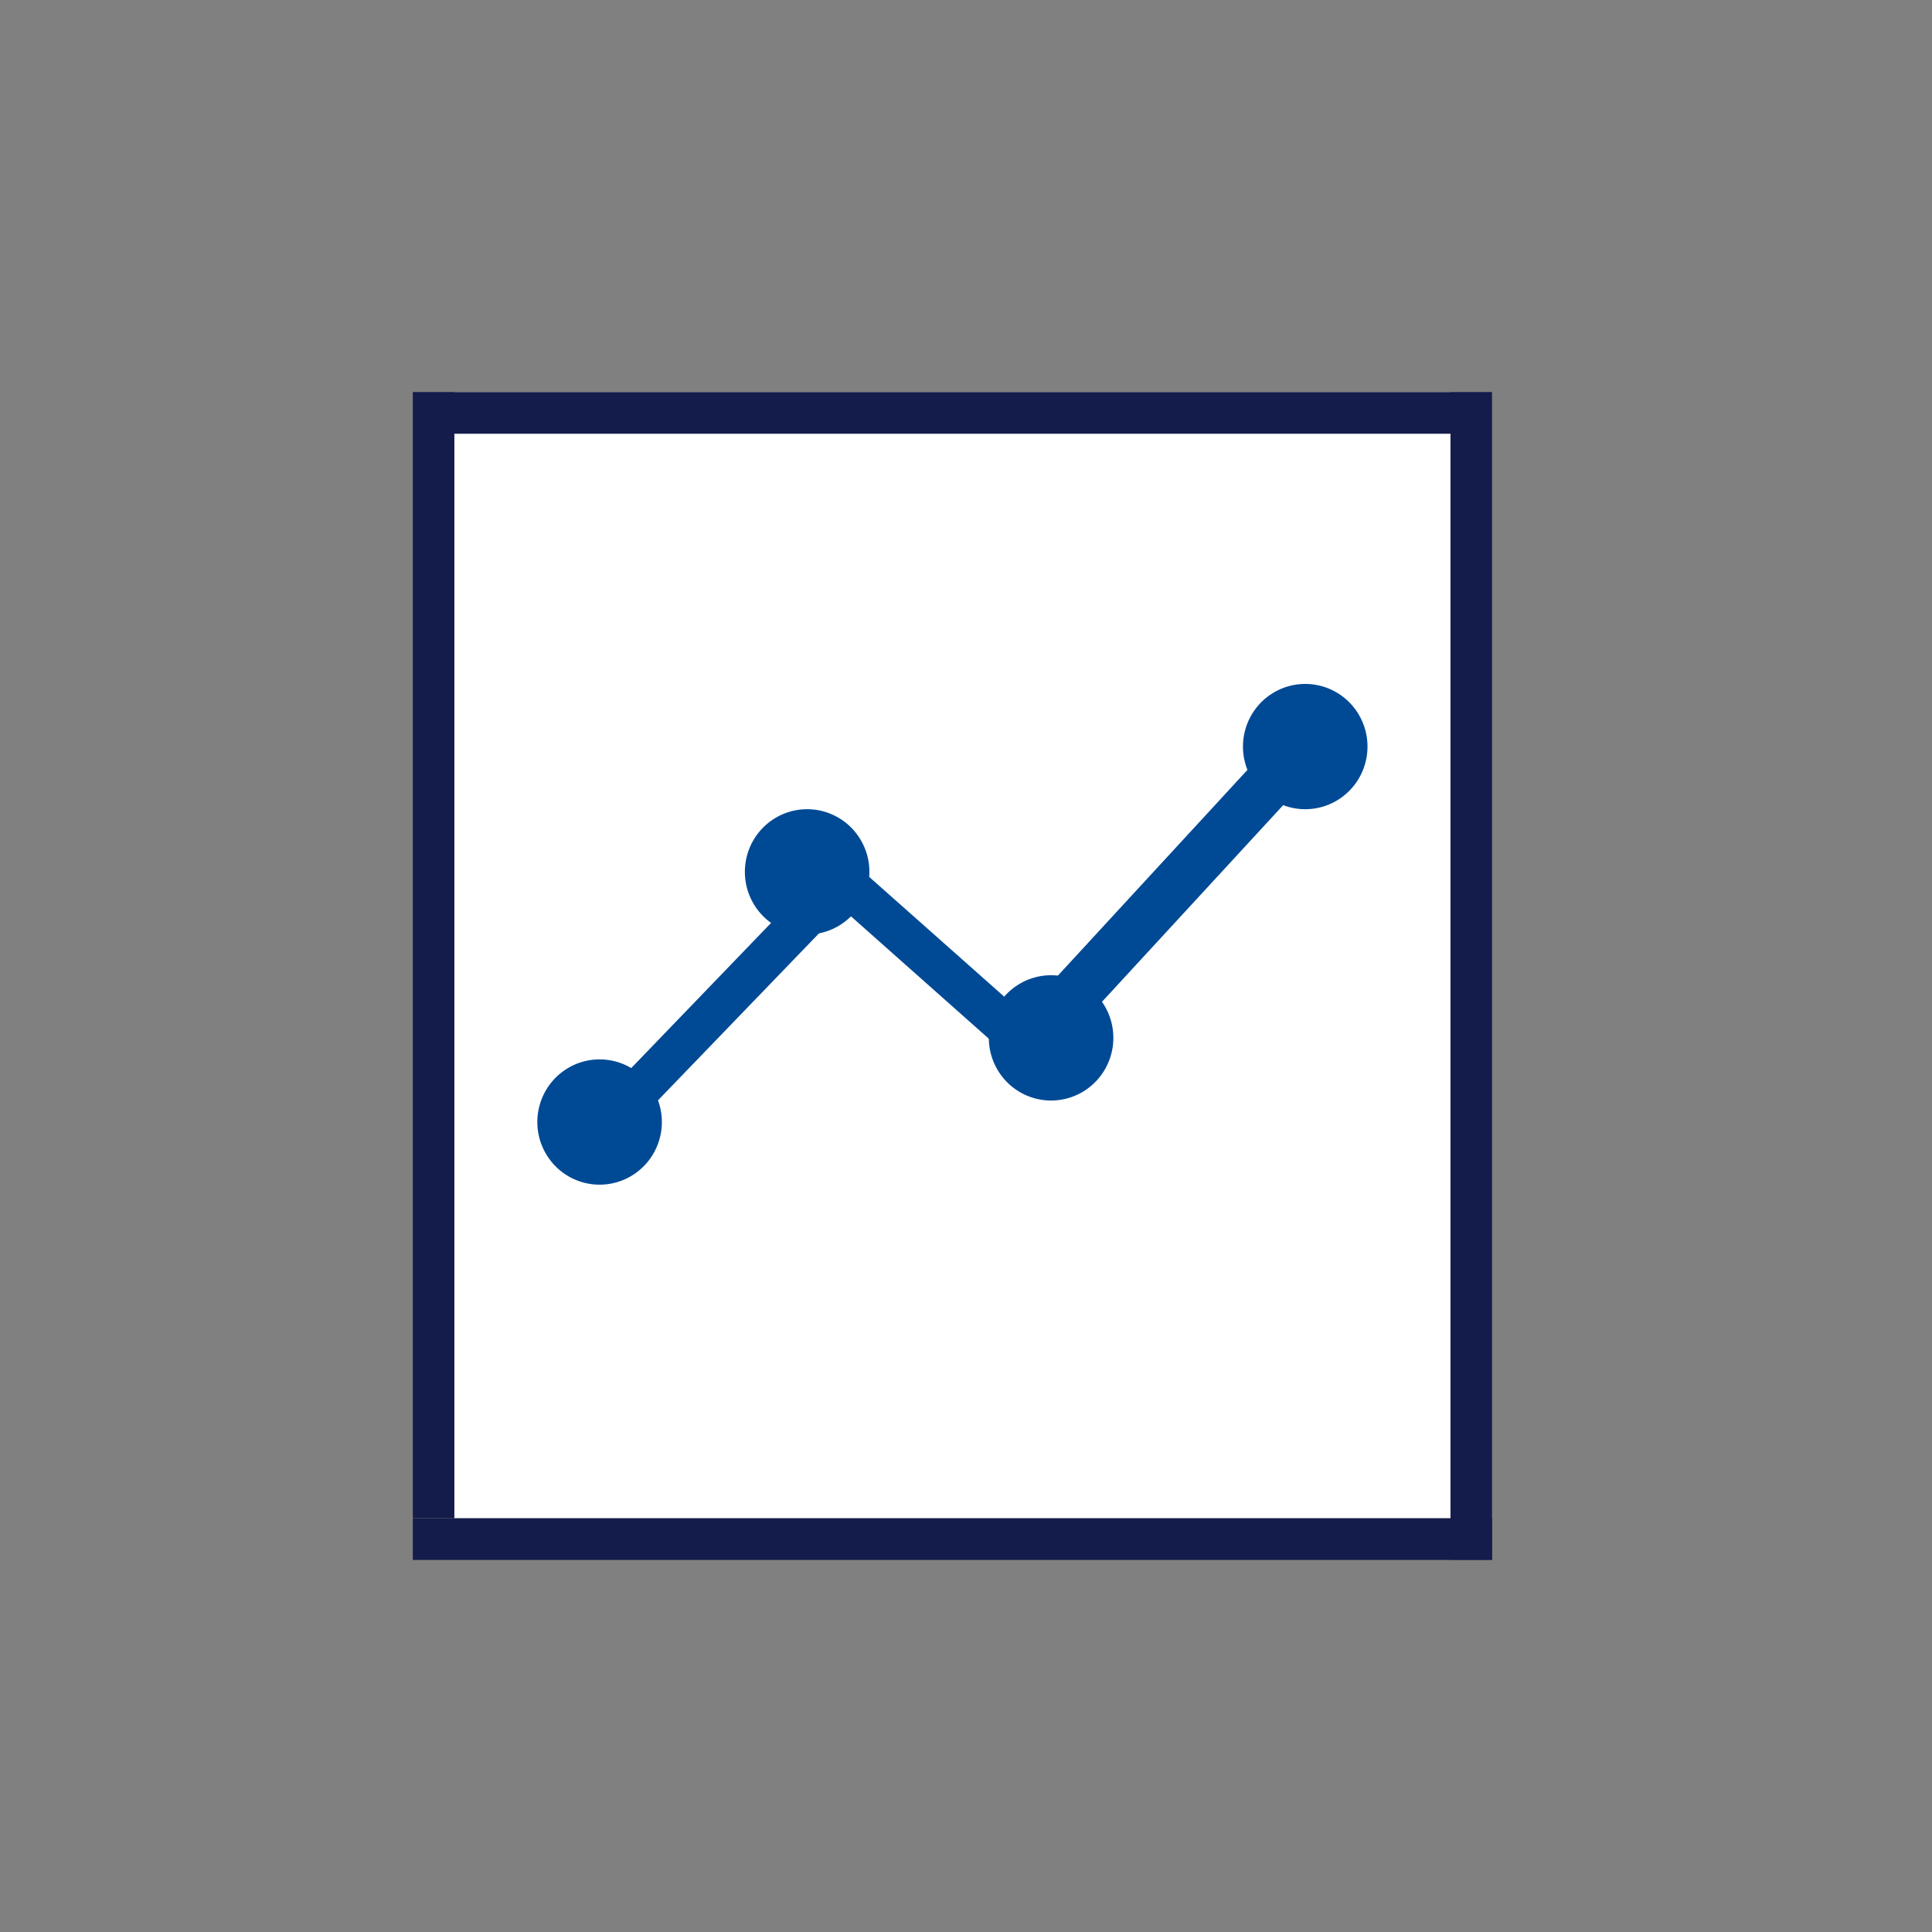 <svg xmlns="http://www.w3.org/2000/svg" width="800px" height="800px" viewBox="0 0 1024 1024" class="icon" fill="#000000"><rect x="0" y="0" width="1024" height="1024" fill="#808080" stroke="none"/><g id="SVGRepo_bgCarrier" stroke-width="0"></g><g id="SVGRepo_tracerCarrier" stroke-linecap="round" stroke-linejoin="round"></g><g id="SVGRepo_iconCarrier"><path d="M218.8 804.7h572v22.1h-572z" fill="#131C4B"></path><path d="M240.8 207.8h528v596.8h-528z" fill="#ffffff"></path><path d="M284.8 594.7a33 33.2 0 1 0 66 0 33 33.2 0 1 0-66 0Z" fill="#004A95"></path><path d="M394.8 462.1a33 33.2 0 1 0 66 0 33 33.2 0 1 0-66 0Z" fill="#004A95"></path><path d="M524.1 550.1a33 33.2 0 1 0 66 0 33 33.2 0 1 0-66 0Z" fill="#004A95"></path><path d="M658.8 395.7a33 33.2 0 1 0 66 0 33 33.2 0 1 0-66 0Z" fill="#004A95"></path><path d="M328.6 572.3l91.8-95.3 15.8 15.5-91.8 95.2-15.8-15.4zM460.6 464.7l99 87.8-14.6 16.6-98.9-87.8 14.5-16.6zM687.8 418.4L581.2 534.1l-21.7-15.7 106.6-115.7 21.7 15.7z" fill="#004A95"></path><path d="M218.8 207.8h572v22.1h-572zM218.8 229.9h22v574.7h-22zM768.8 229.9h22v596.8h-22z" fill="#131C4B"></path></g></svg>